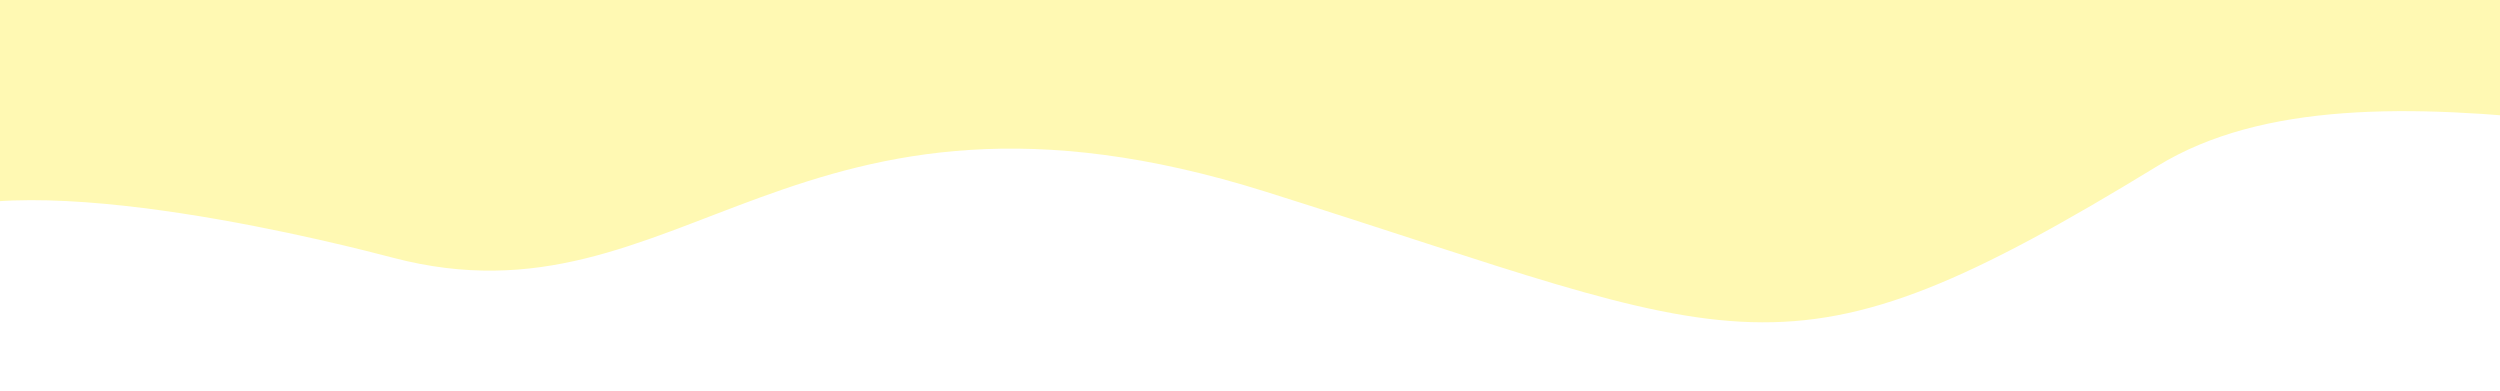<svg xmlns="http://www.w3.org/2000/svg" xmlns:xlink="http://www.w3.org/1999/xlink" width="1920" zoomAndPan="magnify" viewBox="0 0 1440 225" height="300" preserveAspectRatio="xMidYMid meet" version="1.0"><defs><clipPath id="23d20c2ffc"><path d="M 1881.891 584.645 L -572.582 737.805 L -629.848 -179.91 L 1824.625 -333.07 Z M 1881.891 584.645 " clip-rule="nonzero"/></clipPath><clipPath id="3ae0eea9fe"><path d="M 1881.891 584.645 L -572.582 737.805 L -629.848 -179.91 L 1824.625 -333.07 Z M 1881.891 584.645 " clip-rule="nonzero"/></clipPath><clipPath id="cf07f7c667"><path d="M 1977.688 2121.75 L -476.848 2274.91 L -630.008 -179.621 L 1824.523 -332.785 Z M 1977.688 2121.75 " clip-rule="nonzero"/></clipPath><clipPath id="d943ba871a"><path d="M 686.25 135 L 753.75 135 L 753.75 202.5 L 686.25 202.5 Z M 686.25 135 " clip-rule="nonzero"/></clipPath></defs><rect x="-144" width="1728" fill="#ffffff" y="-22.5" height="270" fill-opacity="1"/><rect x="-144" width="1728" fill="#ffffff" y="-22.5" height="270" fill-opacity="1"/><g clip-path="url(#23d20c2ffc)"><g clip-path="url(#3ae0eea9fe)"><g clip-path="url(#cf07f7c667)"><path fill="#fff9b3" d="M 1989.941 -399.711 C 2126.383 412.711 1484.016 -51.863 1242.914 95.5 C 1025.602 228.312 1007.219 197.863 729.012 110.41 C 456.227 24.664 393.133 192.238 226.379 148.461 C 204.938 142.836 14.523 92.859 -49.918 127.34 C -162.891 187.797 -163.418 415.781 -289.75 400.082 C -461.75 378.695 -436.82 447.086 -551.23 576.105 C -701.781 745.883 -1211.238 562.531 -1042.957 -258.691 C -944.531 -738.996 -624.406 -694.051 -75.578 -705.43 C -22.562 -706.484 133.293 -709.785 586.734 -678.164 " fill-opacity="1" fill-rule="evenodd"/></g></g></g><g clip-path="url(#d943ba871a)"><path fill="#ffffff" d="M 686.25 135 L 753.75 135 L 753.75 202.5 L 686.25 202.5 Z M 686.25 135 " fill-opacity="1" fill-rule="nonzero"/></g></svg>